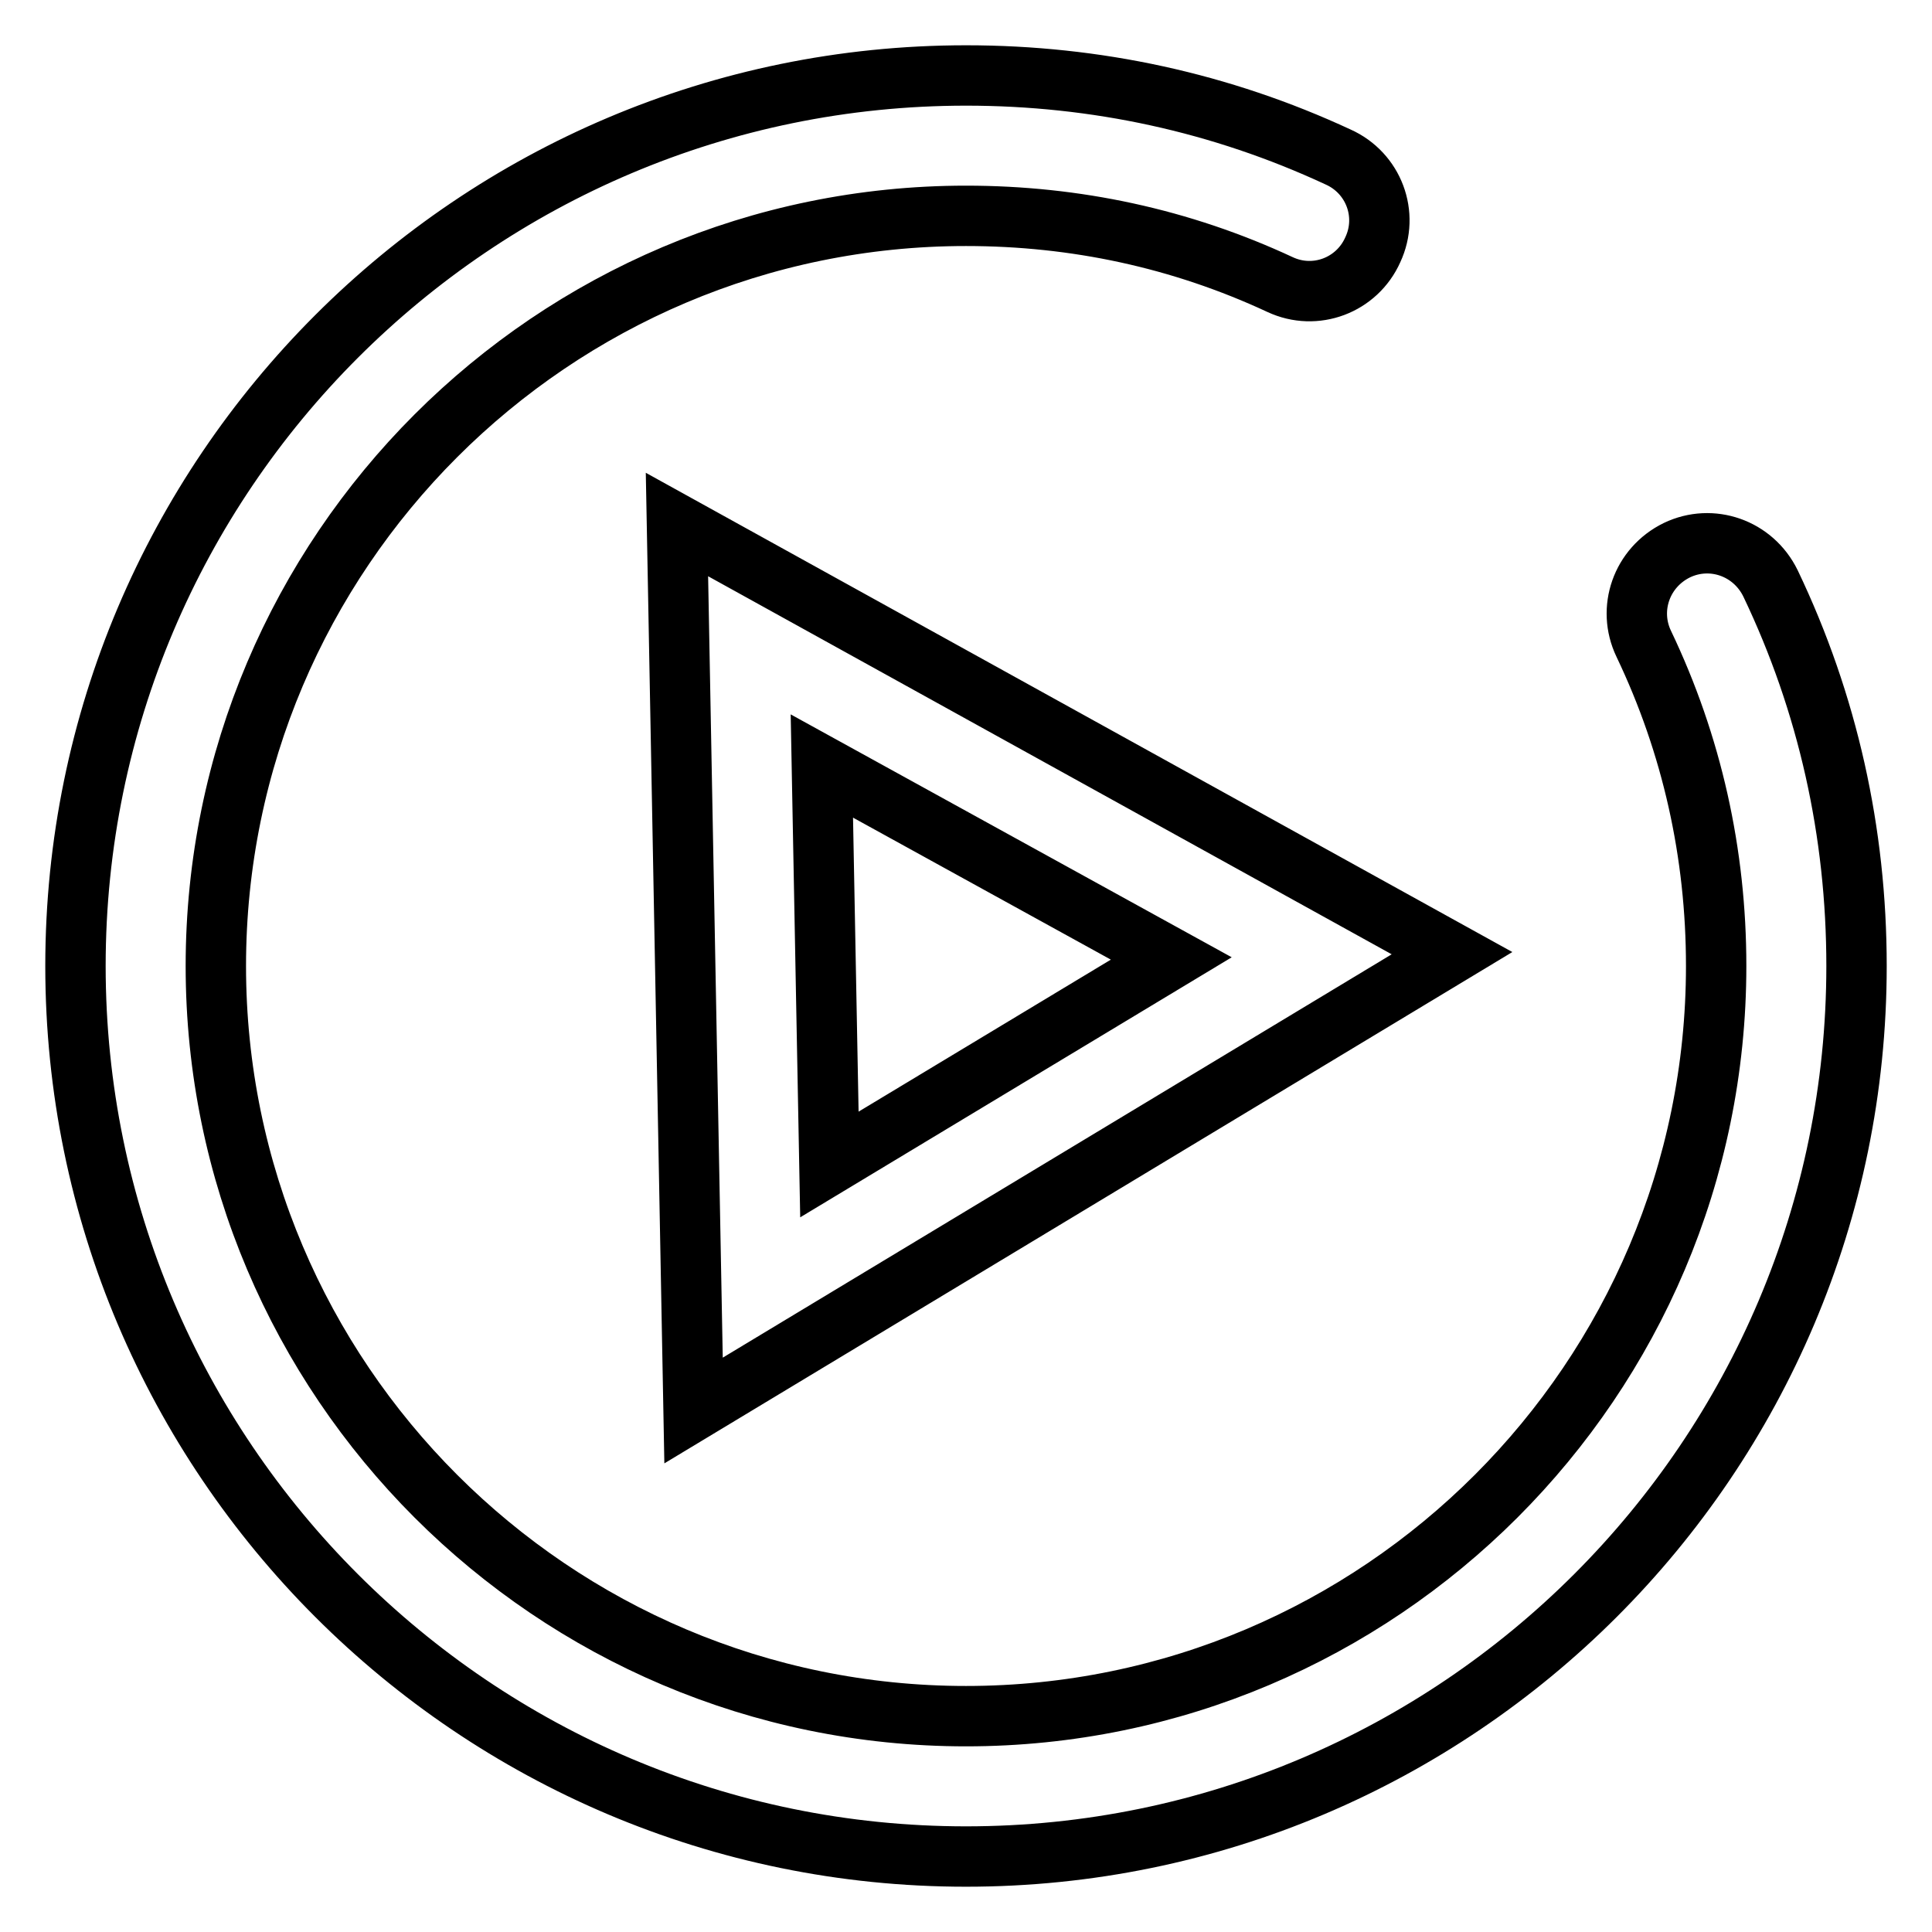 <?xml version="1.0" encoding="utf-8"?>
<!-- Svg Vector Icons : http://www.onlinewebfonts.com/icon -->
<!DOCTYPE svg PUBLIC "-//W3C//DTD SVG 1.1//EN" "http://www.w3.org/Graphics/SVG/1.1/DTD/svg11.dtd">
<svg version="1.1" xmlns="http://www.w3.org/2000/svg" xmlns:xlink="http://www.w3.org/1999/xlink" x="0px" y="0px" viewBox="0 0 256 256" enable-background="new 0 0 256 256" xml:space="preserve">
<g> <path stroke-width="8" fill-opacity="0" stroke="#000000"  d="M234.6,77.3c-2.3-4.7-7.8-6.6-12.4-4.4c-4.7,2.3-6.6,7.8-4.4,12.4c6.4,13.4,9.6,27.8,9.6,42.7 c0,54.8-44.6,99.4-99.4,99.4c-54.8,0-99.4-44.6-99.4-99.4c0-54.8,44.6-99.4,99.4-99.4c14.5,0,28.5,3,41.6,9.1 c4.7,2.2,10.2,0.1,12.3-4.6c2.2-4.7,0.1-10.2-4.6-12.3C161.8,13.6,145.2,10,128,10C62.9,10,10,62.9,10,128c0,65.1,52.9,118,118,118 s118-52.9,118-118C246,110.3,242.2,93.2,234.6,77.3z M91.9,186.9l100.5-60.6L89.7,69.5L91.9,186.9z M155.2,127l-45.3,27.3l-1-52.8 L155.2,127z"/></g>
</svg>